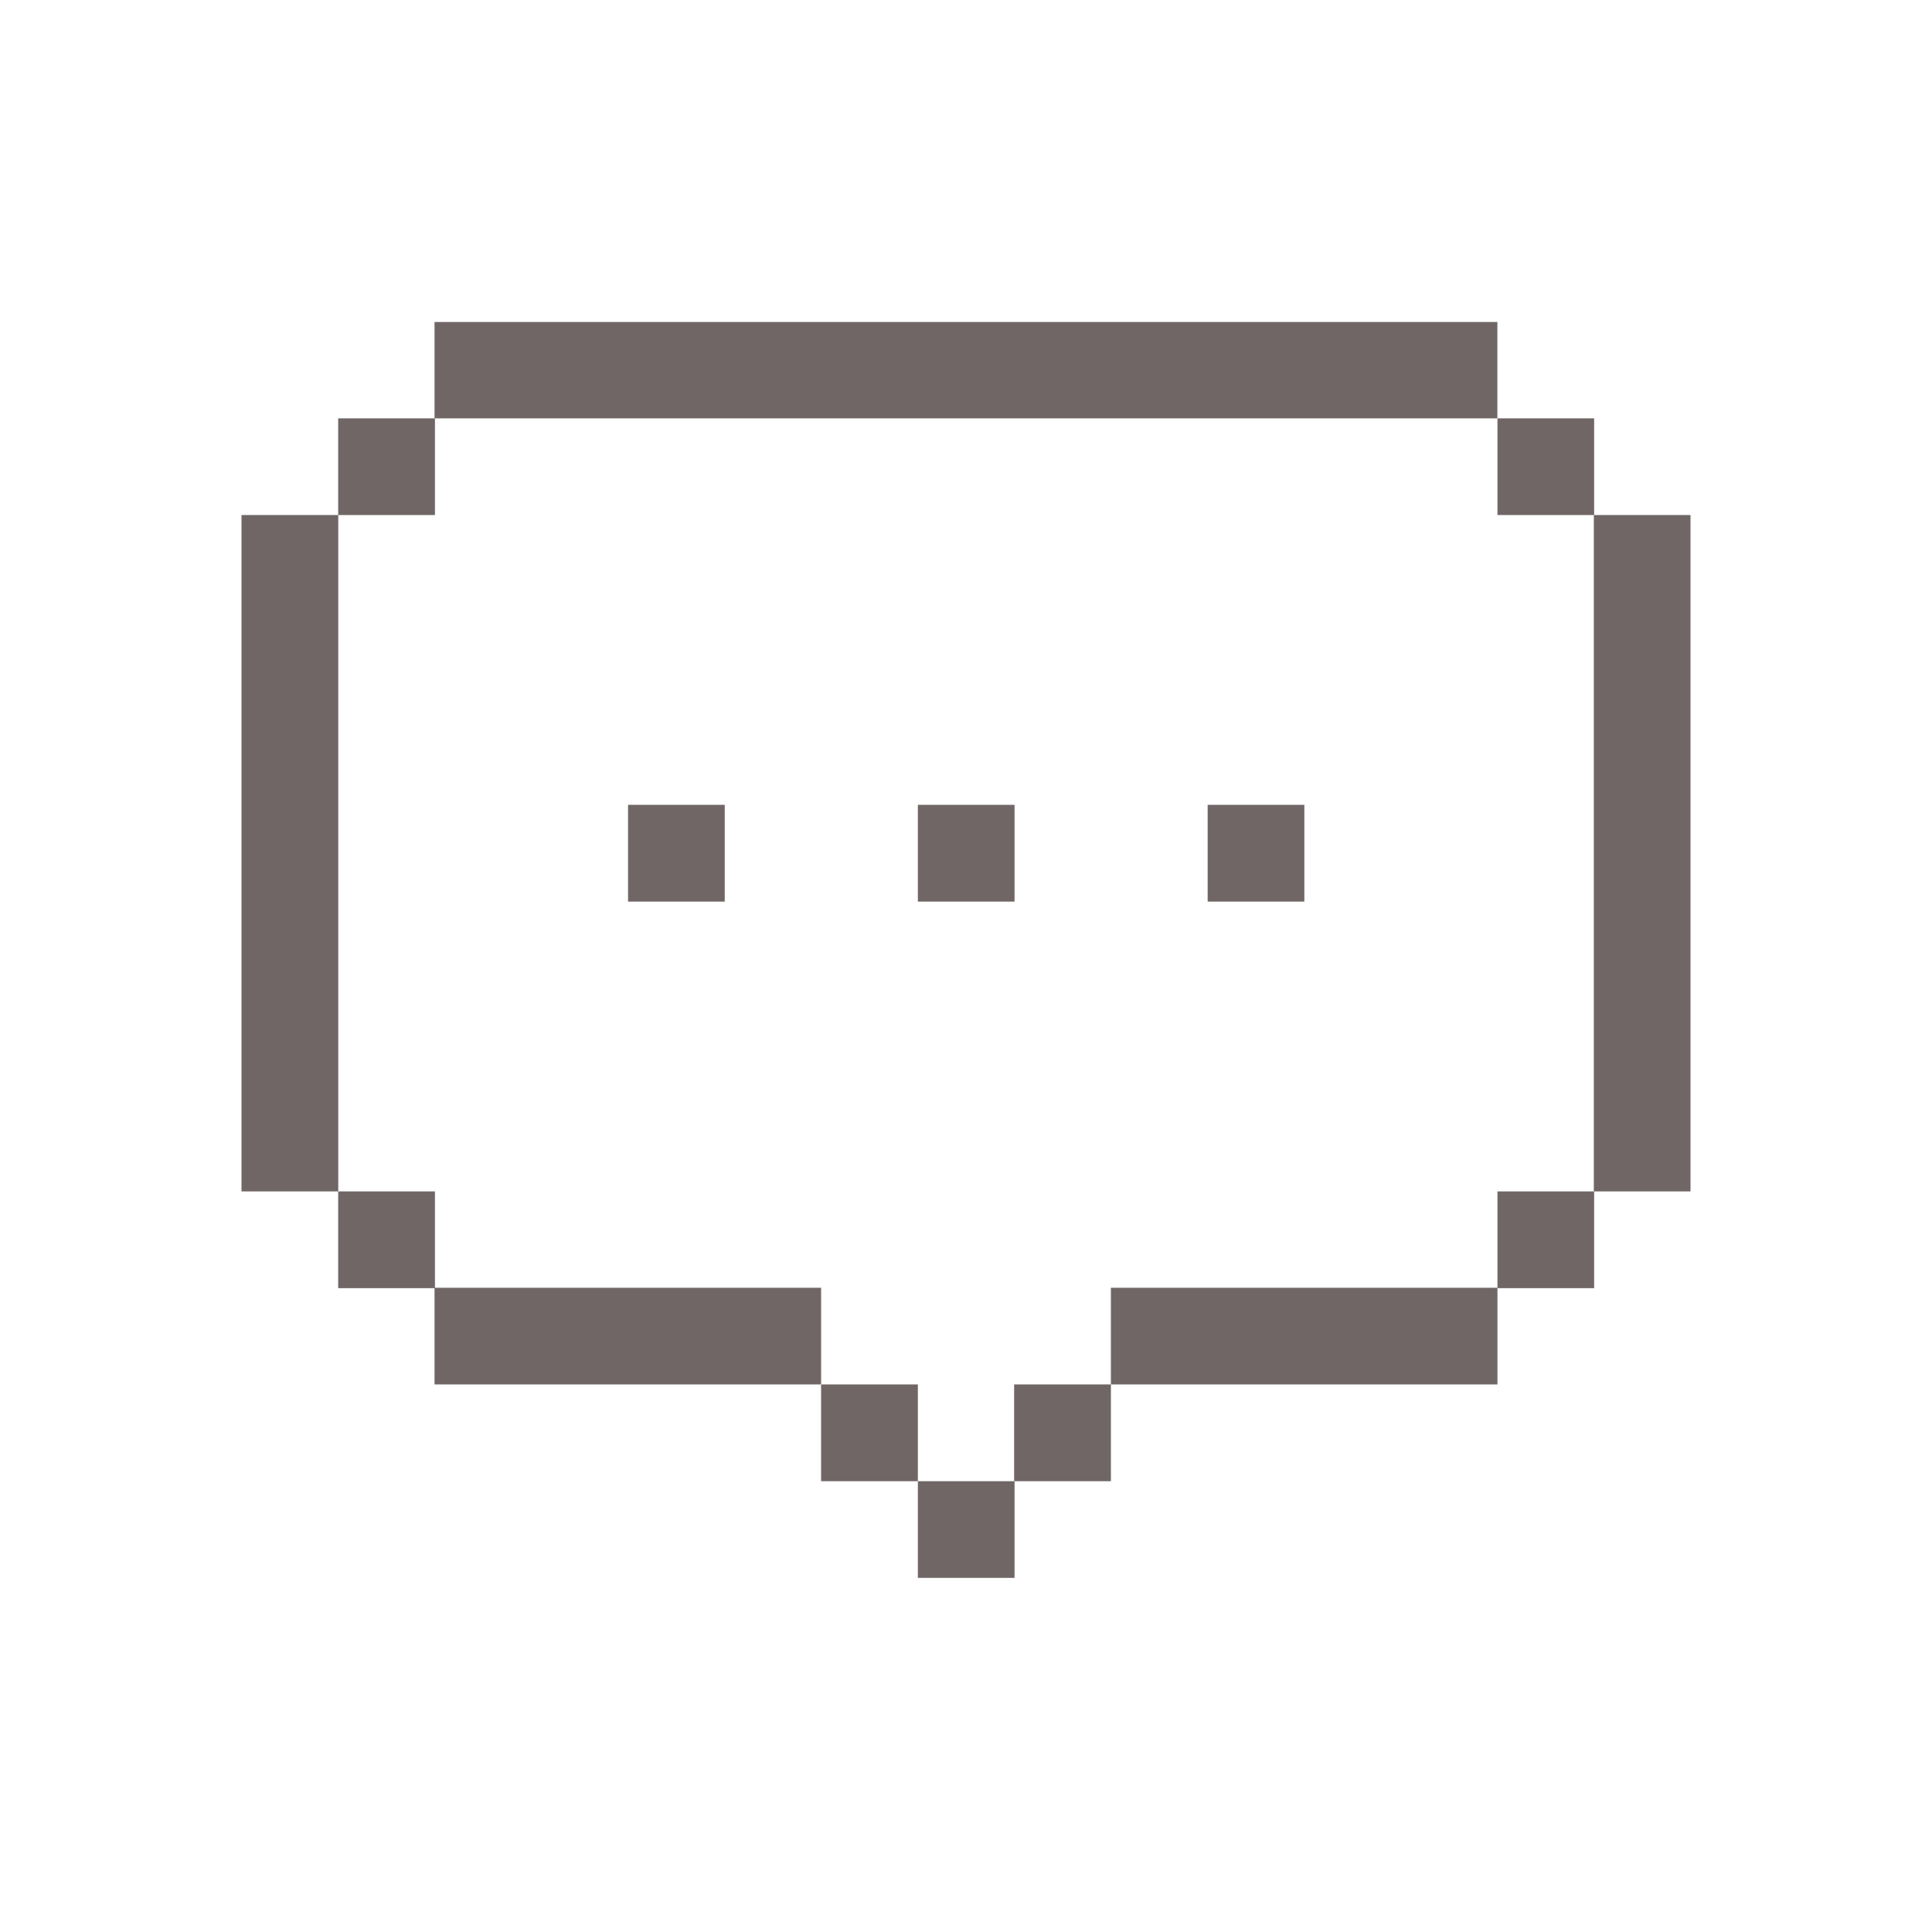 <svg width="24" height="24" viewBox="0 0 24 24" fill="none" xmlns="http://www.w3.org/2000/svg">
<path d="M7.801 5.197H8.998H10.2H11.401H12.598H13.8H15.001H16.198H17.4H18.601V4H17.4H16.198H15.001H13.8H12.598H11.401H10.2H8.998H7.801H6.6H5.398V5.197H6.6H7.801Z" fill="#706666"/>
<path d="M5.403 5.197H4.201V6.398H5.403V5.197Z" fill="#706666"/>
<path d="M19.803 5.197H18.602V6.398H19.803V5.197Z" fill="#706666"/>
<path d="M19.799 6.398V7.6V8.797V9.998V11.2V12.397V13.598V14.8H21V13.598V12.397V11.2V9.998V8.797V7.6V6.398H19.799Z" fill="#706666"/>
<path d="M9.003 9.998H7.802V11.2H9.003V9.998Z" fill="#706666"/>
<path d="M12.603 9.998H11.402V11.2H12.603V9.998Z" fill="#706666"/>
<path d="M16.203 9.998H15.002V11.2H16.203V9.998Z" fill="#706666"/>
<path d="M4.202 12.397V11.2V9.998V8.797V7.6V6.398H3V7.6V8.797V9.998V11.2V12.397V13.598V14.8H4.202V13.598V12.397Z" fill="#706666"/>
<path d="M5.403 14.8H4.201V16.002H5.403V14.8Z" fill="#706666"/>
<path d="M19.803 14.8H18.602V16.002H19.803V14.8Z" fill="#706666"/>
<path d="M8.998 15.997H7.801H6.6H5.398V17.198H6.6H7.801H8.998H10.2V15.997H8.998Z" fill="#706666"/>
<path d="M16.198 15.997H15.002H13.8V17.198H15.002H16.198H17.4H18.602V15.997H17.4H16.198Z" fill="#706666"/>
<path d="M11.402 17.198H10.2V18.4H11.402V17.198Z" fill="#706666"/>
<path d="M13.8 17.198H12.598V18.4H13.8V17.198Z" fill="#706666"/>
<path d="M12.603 18.4H11.402V19.601H12.603V18.4Z" fill="#706666"/>
</svg>
